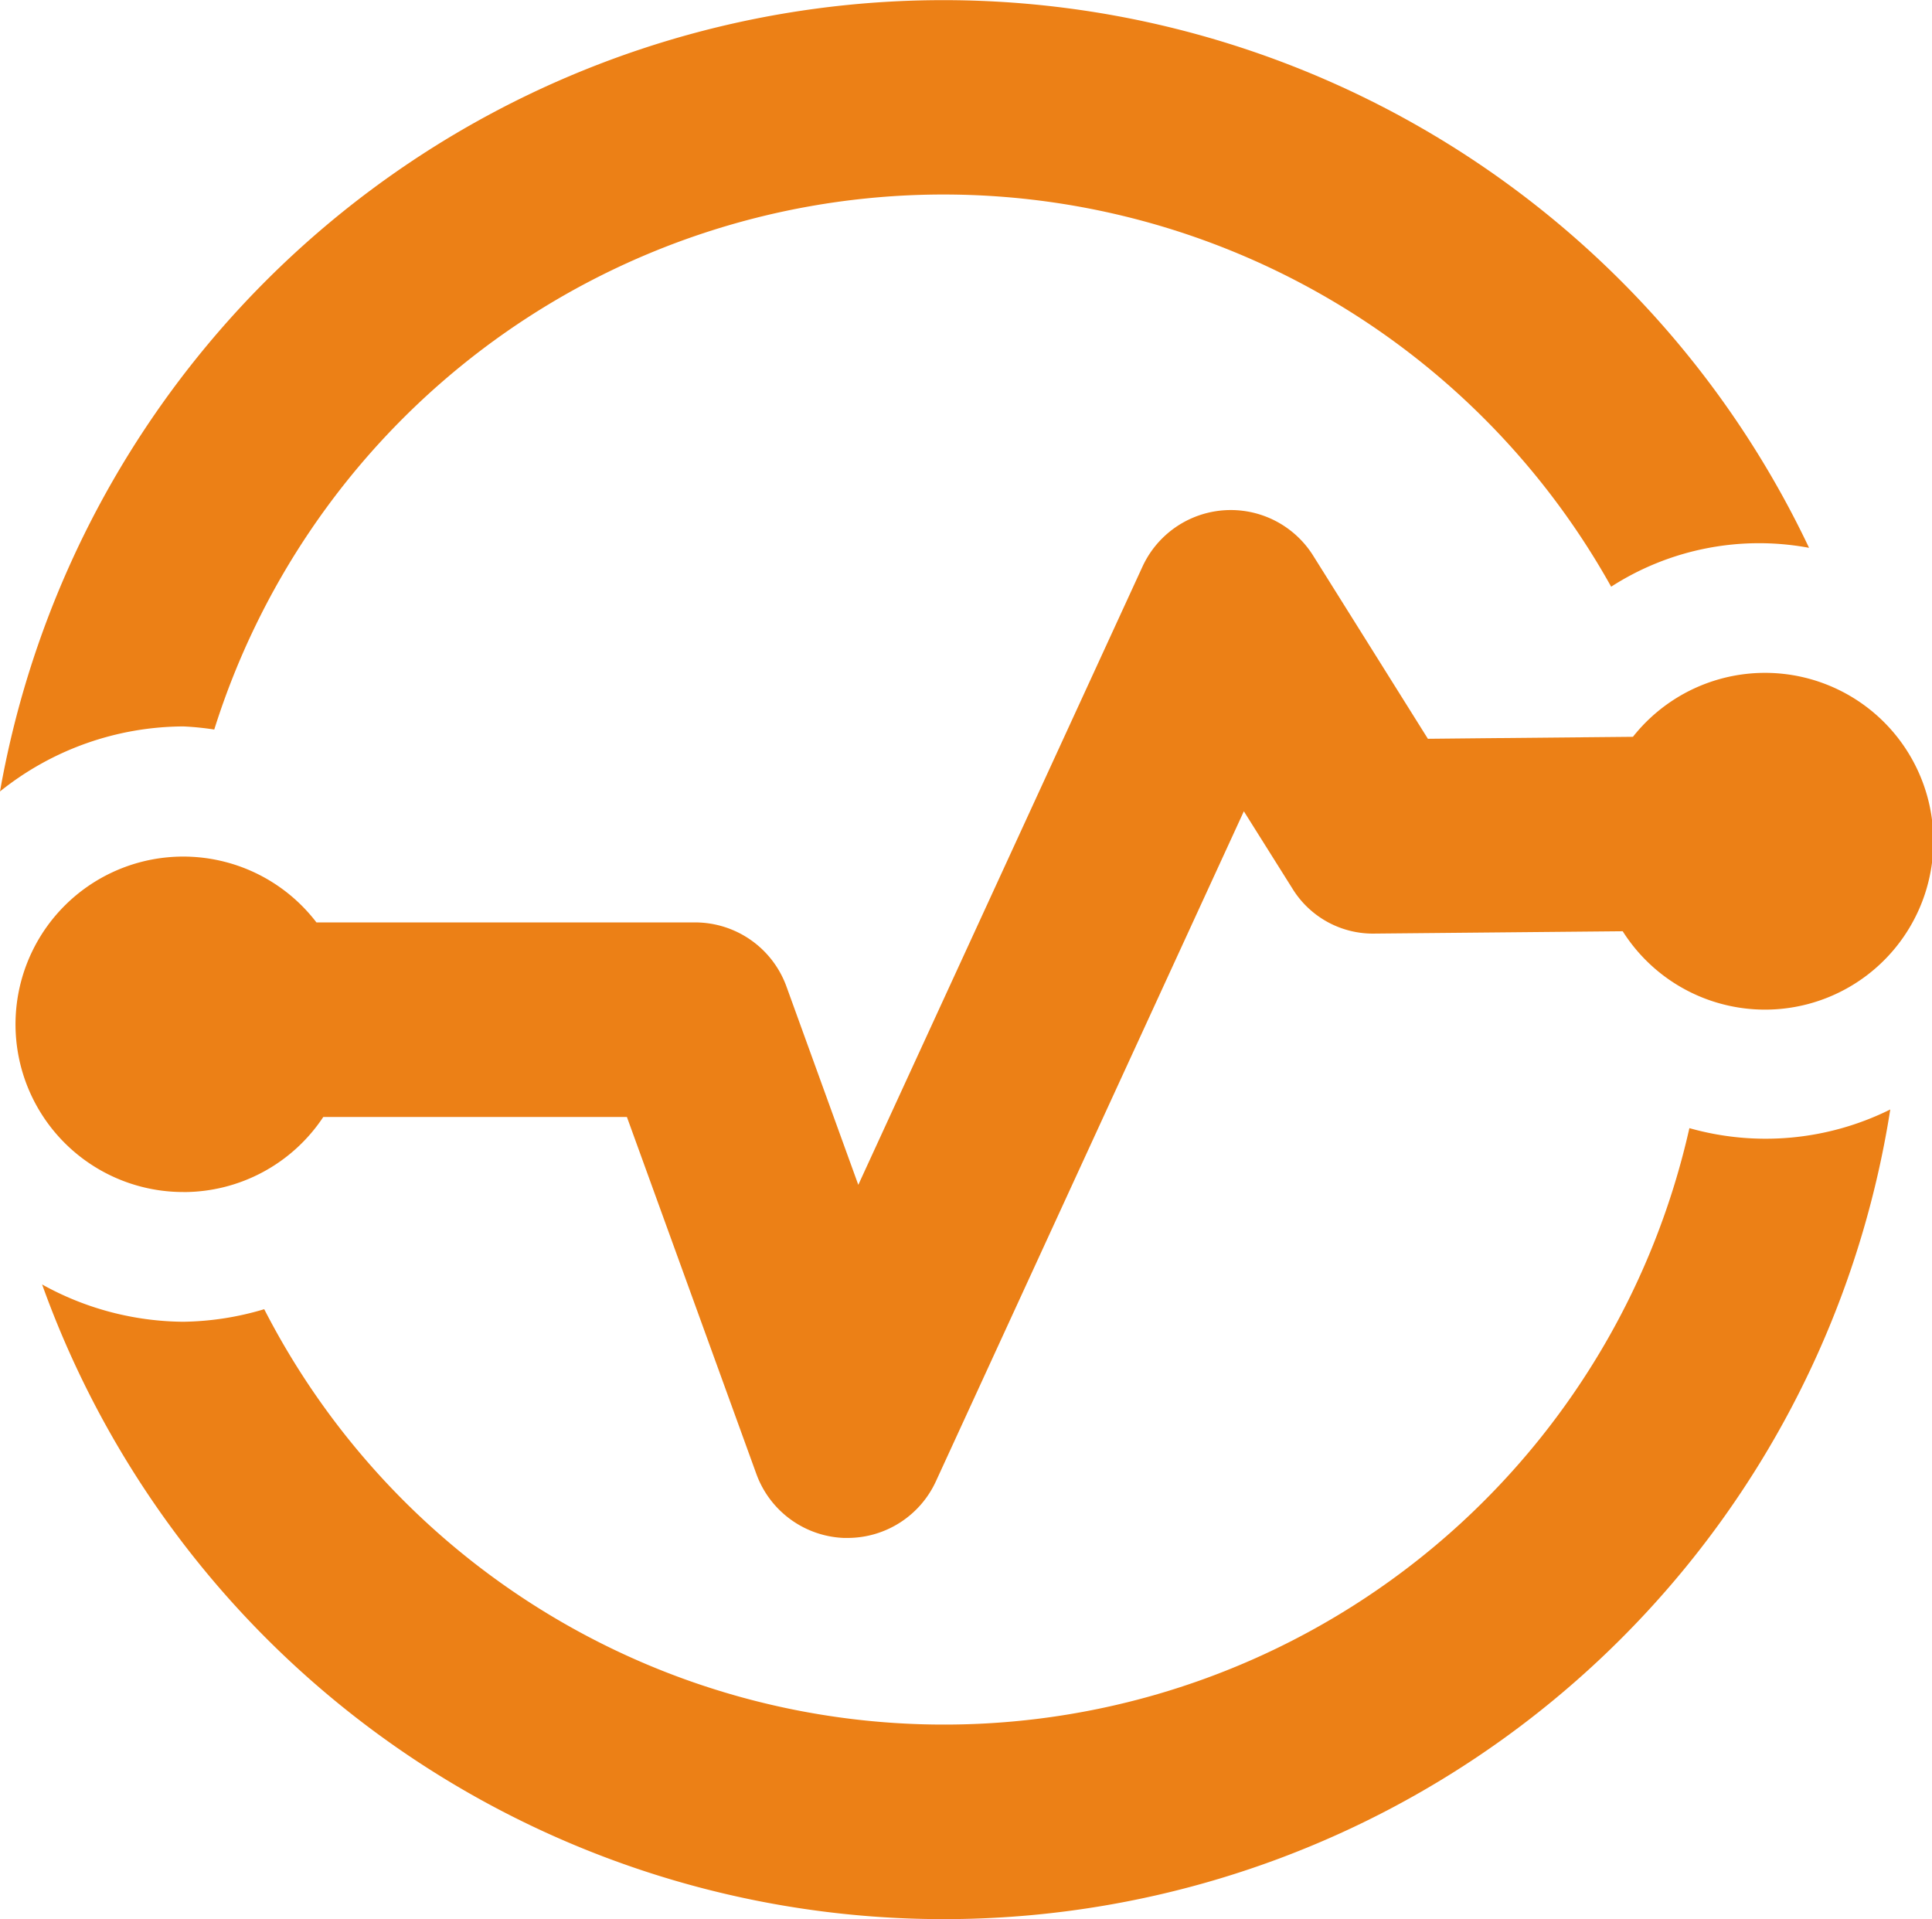 <svg xmlns="http://www.w3.org/2000/svg" width="49.685" height="49.348" viewBox="0 0 49.685 49.348">
  <g id="data-flow" transform="translate(0 -1.67)">
    <path id="パス_3094" data-name="パス 3094" d="M53.117,285.027a19.647,19.647,0,0,1-36.652,4.661,7.56,7.56,0,0,1-2.078.323,7.578,7.578,0,0,1-3.634-.959,24.636,24.636,0,0,0,47.529-4.5,7.2,7.2,0,0,1-5.166.48Z" transform="translate(-9.67 -254.352)" fill="#ec8016"/>
    <path id="パス_3095" data-name="パス 3095" d="M5.51,20.43a19.66,19.66,0,0,1,35.924-3.673,7.028,7.028,0,0,1,5.089-1A24.637,24.637,0,0,0,0,22.022,7.585,7.585,0,0,1,4.718,20.35,7.444,7.444,0,0,1,5.51,20.43Z" fill="#ec8016"/>
    <path id="パス_3096" data-name="パス 3096" d="M8.263,149.268a4.312,4.312,0,0,0,3.595-1.931h7.808l3.329,9.179a2.5,2.5,0,0,0,2.248,1.646c.034,0,.068,0,.1,0a2.5,2.5,0,0,0,2.27-1.457l7.919-17.229,1.241,1.975a2.432,2.432,0,0,0,2.141,1.17l2.747-.026,3.614-.034a4.33,4.33,0,1,0,.263-5l-3.79.036-1.483.015L37.313,132.9a2.5,2.5,0,0,0-4.389.287l-7.307,15.895-1.848-5.1a2.5,2.5,0,0,0-2.351-1.648H11.682a4.313,4.313,0,1,0-3.419,6.933Z" transform="translate(-3.544 -116.944)" fill="#ec8016"/>
  </g>
</svg>
